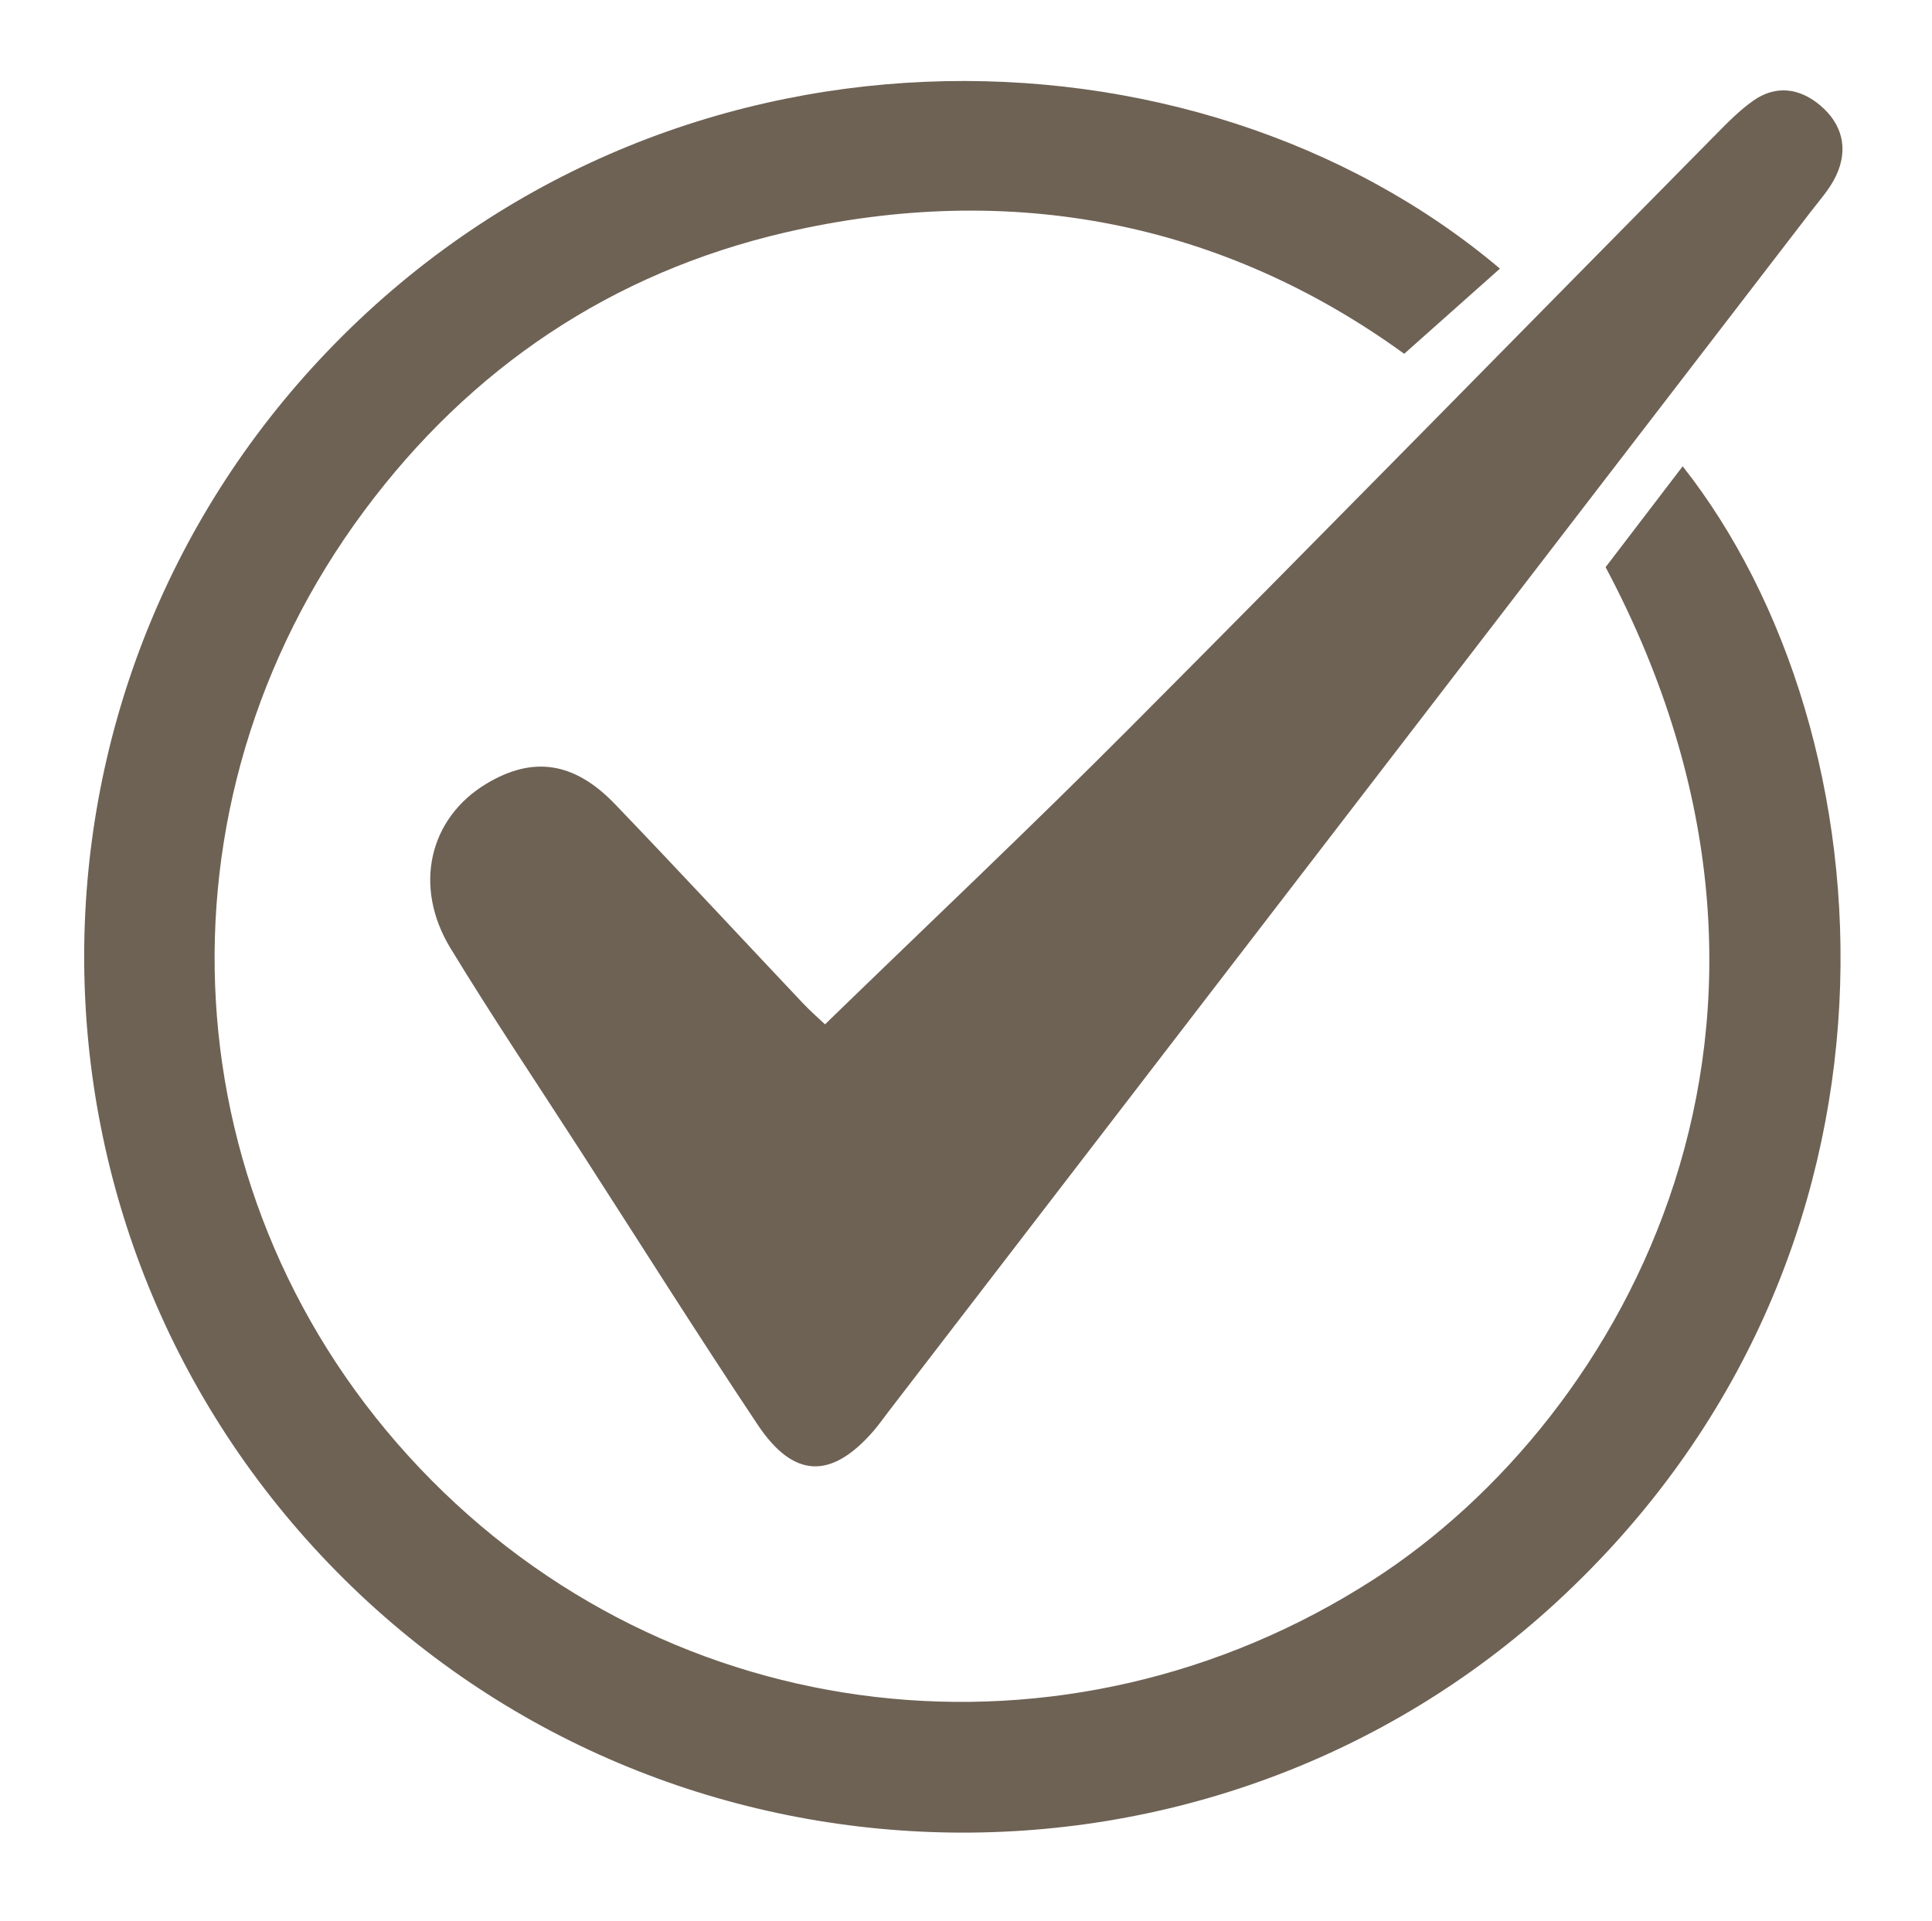 <?xml version="1.0" encoding="UTF-8" standalone="no"?><svg xmlns="http://www.w3.org/2000/svg" xmlns:xlink="http://www.w3.org/1999/xlink" fill="#6e6255" height="872.8" preserveAspectRatio="xMidYMid meet" version="1" viewBox="57.5 65.2 877.7 872.8" width="877.7" zoomAndPan="magnify"><g id="change1_1"><path d="M786.92,322.88c11.16-14.61,22.87-29.92,35.02-45.83c95.53,121.21,113.27,358.6-57.06,515.81 c-157.27,145.15-404.17,139.01-554.52-13.69C59.07,625.53,57.51,380.54,205.93,225.16C358.76,65.19,600.58,70.31,738.92,187.25 c-13.65,12.14-27.34,24.31-43.5,38.69c-81.62-59.21-177.84-79.13-281.3-55.09c-78.65,18.28-142.91,61.44-191.22,126.51 c-99.38,133.85-88.6,314.85,25.24,434.83c113.85,120,293.88,140.44,433.33,50.65C796.21,708.95,896.24,528.65,786.92,322.88z"/></g><g id="change1_2"><path d="M432.3,530.6c47.58-46.19,93.49-89.54,138.02-134.26c89.16-89.51,177.55-179.79,266.33-269.69 c5.52-5.59,11.09-11.33,17.47-15.79c10.18-7.12,20.9-5.61,30.08,2.04c10.19,8.48,13.15,19.77,7.52,31.94 c-2.84,6.15-7.67,11.43-11.87,16.9c-139.5,181.55-279.03,363.08-418.55,544.6c-2.41,3.13-4.67,6.38-7.27,9.35 c-19.04,21.71-36.04,21.23-52.34-3.21c-27.36-41.05-53.67-82.8-80.4-124.27c-19.78-30.69-40.16-61.01-59.13-92.2 c-17.12-28.14-9.66-59.18,16.39-74.79c21.02-12.59,39.79-9.99,58.36,9.35c28.71,29.9,56.89,60.31,85.36,90.44 C425.59,524.54,429.28,527.73,432.3,530.6z"/></g></svg>